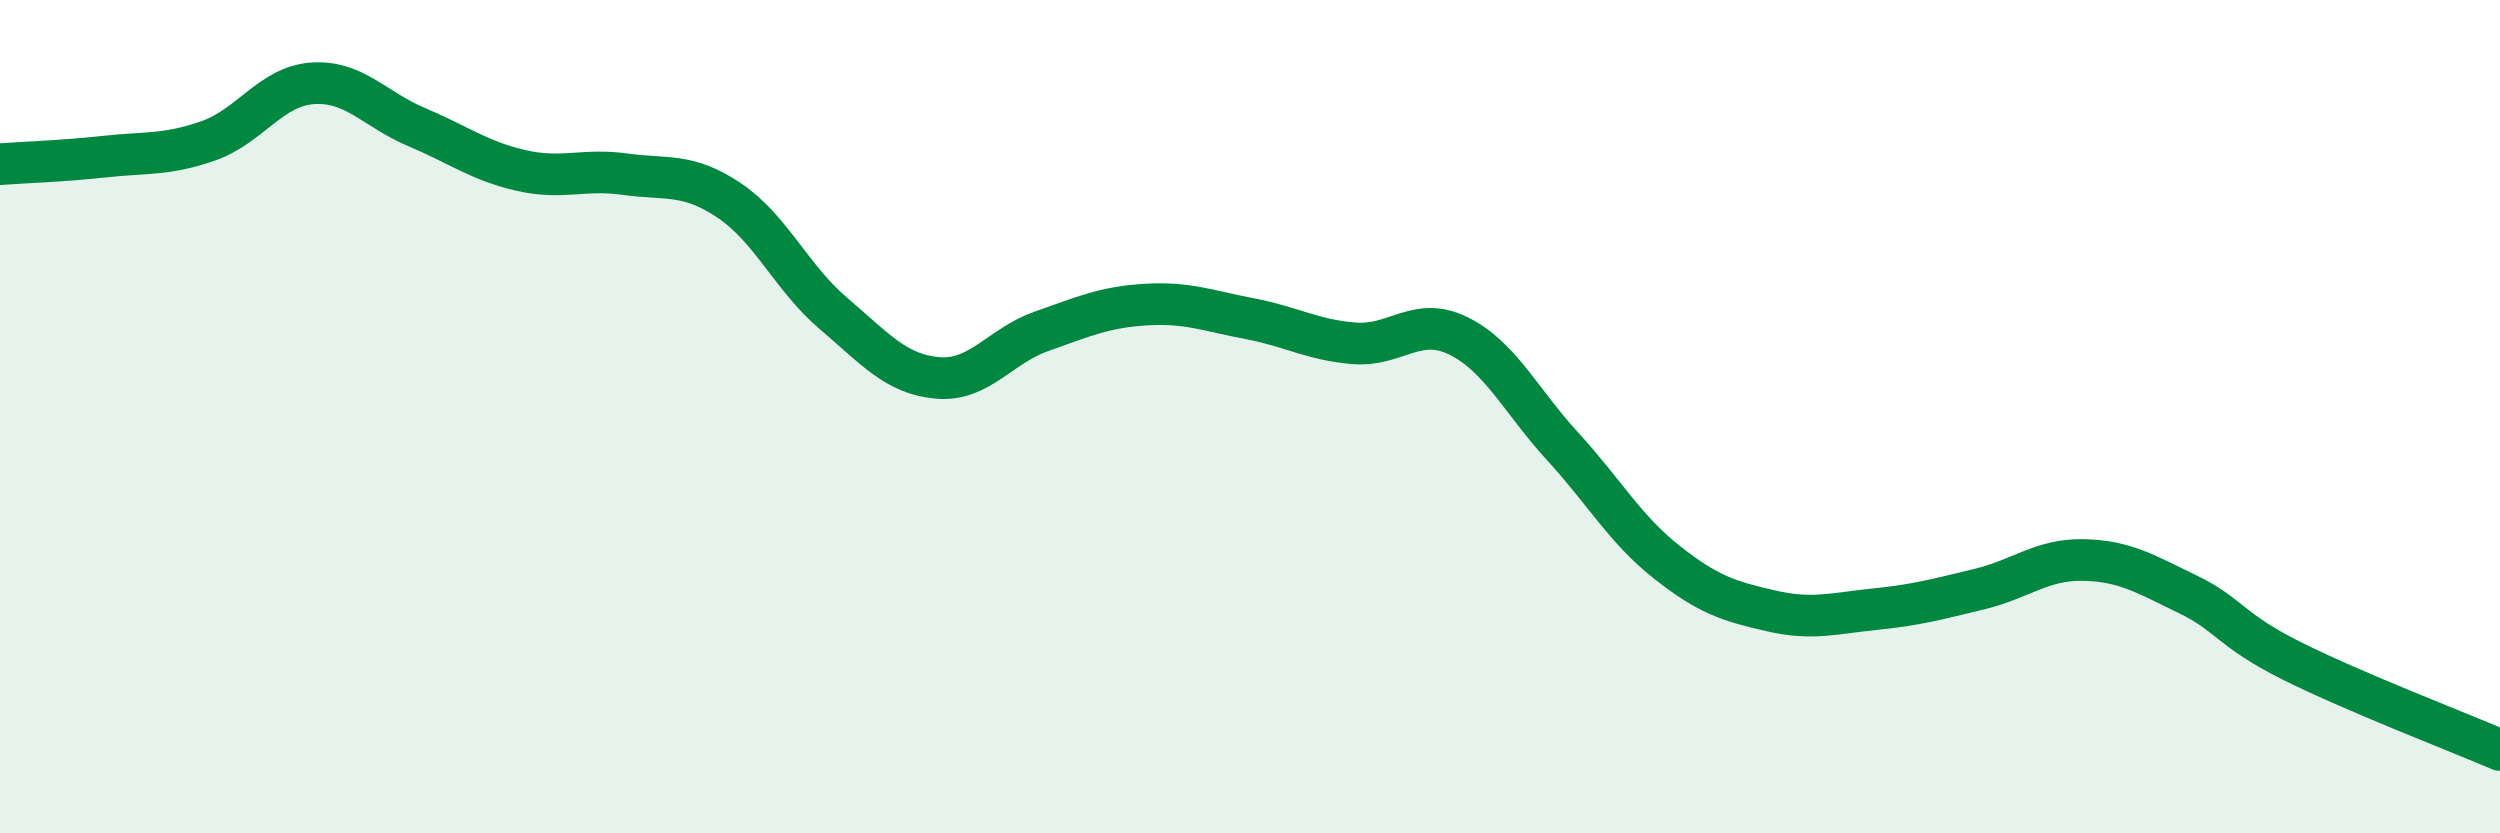 
    <svg width="60" height="20" viewBox="0 0 60 20" xmlns="http://www.w3.org/2000/svg">
      <path
        d="M 0,3.94 C 0.5,3.9 1.5,3.87 2.5,3.76 C 3.5,3.65 4,3.73 5,3.38 C 6,3.03 6.5,2.07 7.5,2 C 8.5,1.93 9,2.63 10,3.05 C 11,3.47 11.5,3.86 12.5,4.09 C 13.5,4.32 14,4.04 15,4.18 C 16,4.32 16.5,4.14 17.5,4.81 C 18.5,5.48 19,6.67 20,7.52 C 21,8.37 21.5,8.98 22.5,9.07 C 23.5,9.16 24,8.3 25,7.95 C 26,7.6 26.5,7.37 27.5,7.31 C 28.5,7.25 29,7.46 30,7.65 C 31,7.84 31.5,8.16 32.5,8.24 C 33.5,8.32 34,7.57 35,8.06 C 36,8.55 36.5,9.62 37.5,10.71 C 38.5,11.8 39,12.7 40,13.49 C 41,14.28 41.5,14.43 42.5,14.66 C 43.5,14.89 44,14.72 45,14.62 C 46,14.52 46.5,14.38 47.5,14.14 C 48.5,13.9 49,13.42 50,13.44 C 51,13.46 51.5,13.78 52.5,14.26 C 53.5,14.74 53.5,15.11 55,15.86 C 56.5,16.61 59,17.57 60,18L60 20L0 20Z"
        fill="#008740"
        opacity="0.1"
        stroke-linecap="round"
        stroke-linejoin="round"
      />
      <path
        d="M 0,3.94 C 0.5,3.9 1.5,3.87 2.5,3.76 C 3.5,3.65 4,3.73 5,3.38 C 6,3.03 6.5,2.07 7.5,2 C 8.5,1.93 9,2.63 10,3.05 C 11,3.47 11.5,3.86 12.5,4.09 C 13.5,4.32 14,4.04 15,4.18 C 16,4.32 16.5,4.14 17.5,4.81 C 18.5,5.48 19,6.67 20,7.52 C 21,8.37 21.5,8.98 22.5,9.07 C 23.5,9.16 24,8.3 25,7.95 C 26,7.6 26.5,7.37 27.5,7.31 C 28.5,7.25 29,7.46 30,7.65 C 31,7.84 31.5,8.16 32.5,8.24 C 33.5,8.32 34,7.57 35,8.06 C 36,8.55 36.5,9.62 37.5,10.71 C 38.5,11.8 39,12.7 40,13.49 C 41,14.28 41.5,14.43 42.5,14.66 C 43.5,14.89 44,14.72 45,14.62 C 46,14.52 46.5,14.38 47.5,14.14 C 48.5,13.9 49,13.42 50,13.44 C 51,13.46 51.5,13.78 52.5,14.26 C 53.5,14.74 53.5,15.11 55,15.86 C 56.5,16.61 59,17.57 60,18"
        stroke="#008740"
        stroke-width="1"
        fill="none"
        stroke-linecap="round"
        stroke-linejoin="round"
      />
    </svg>
  